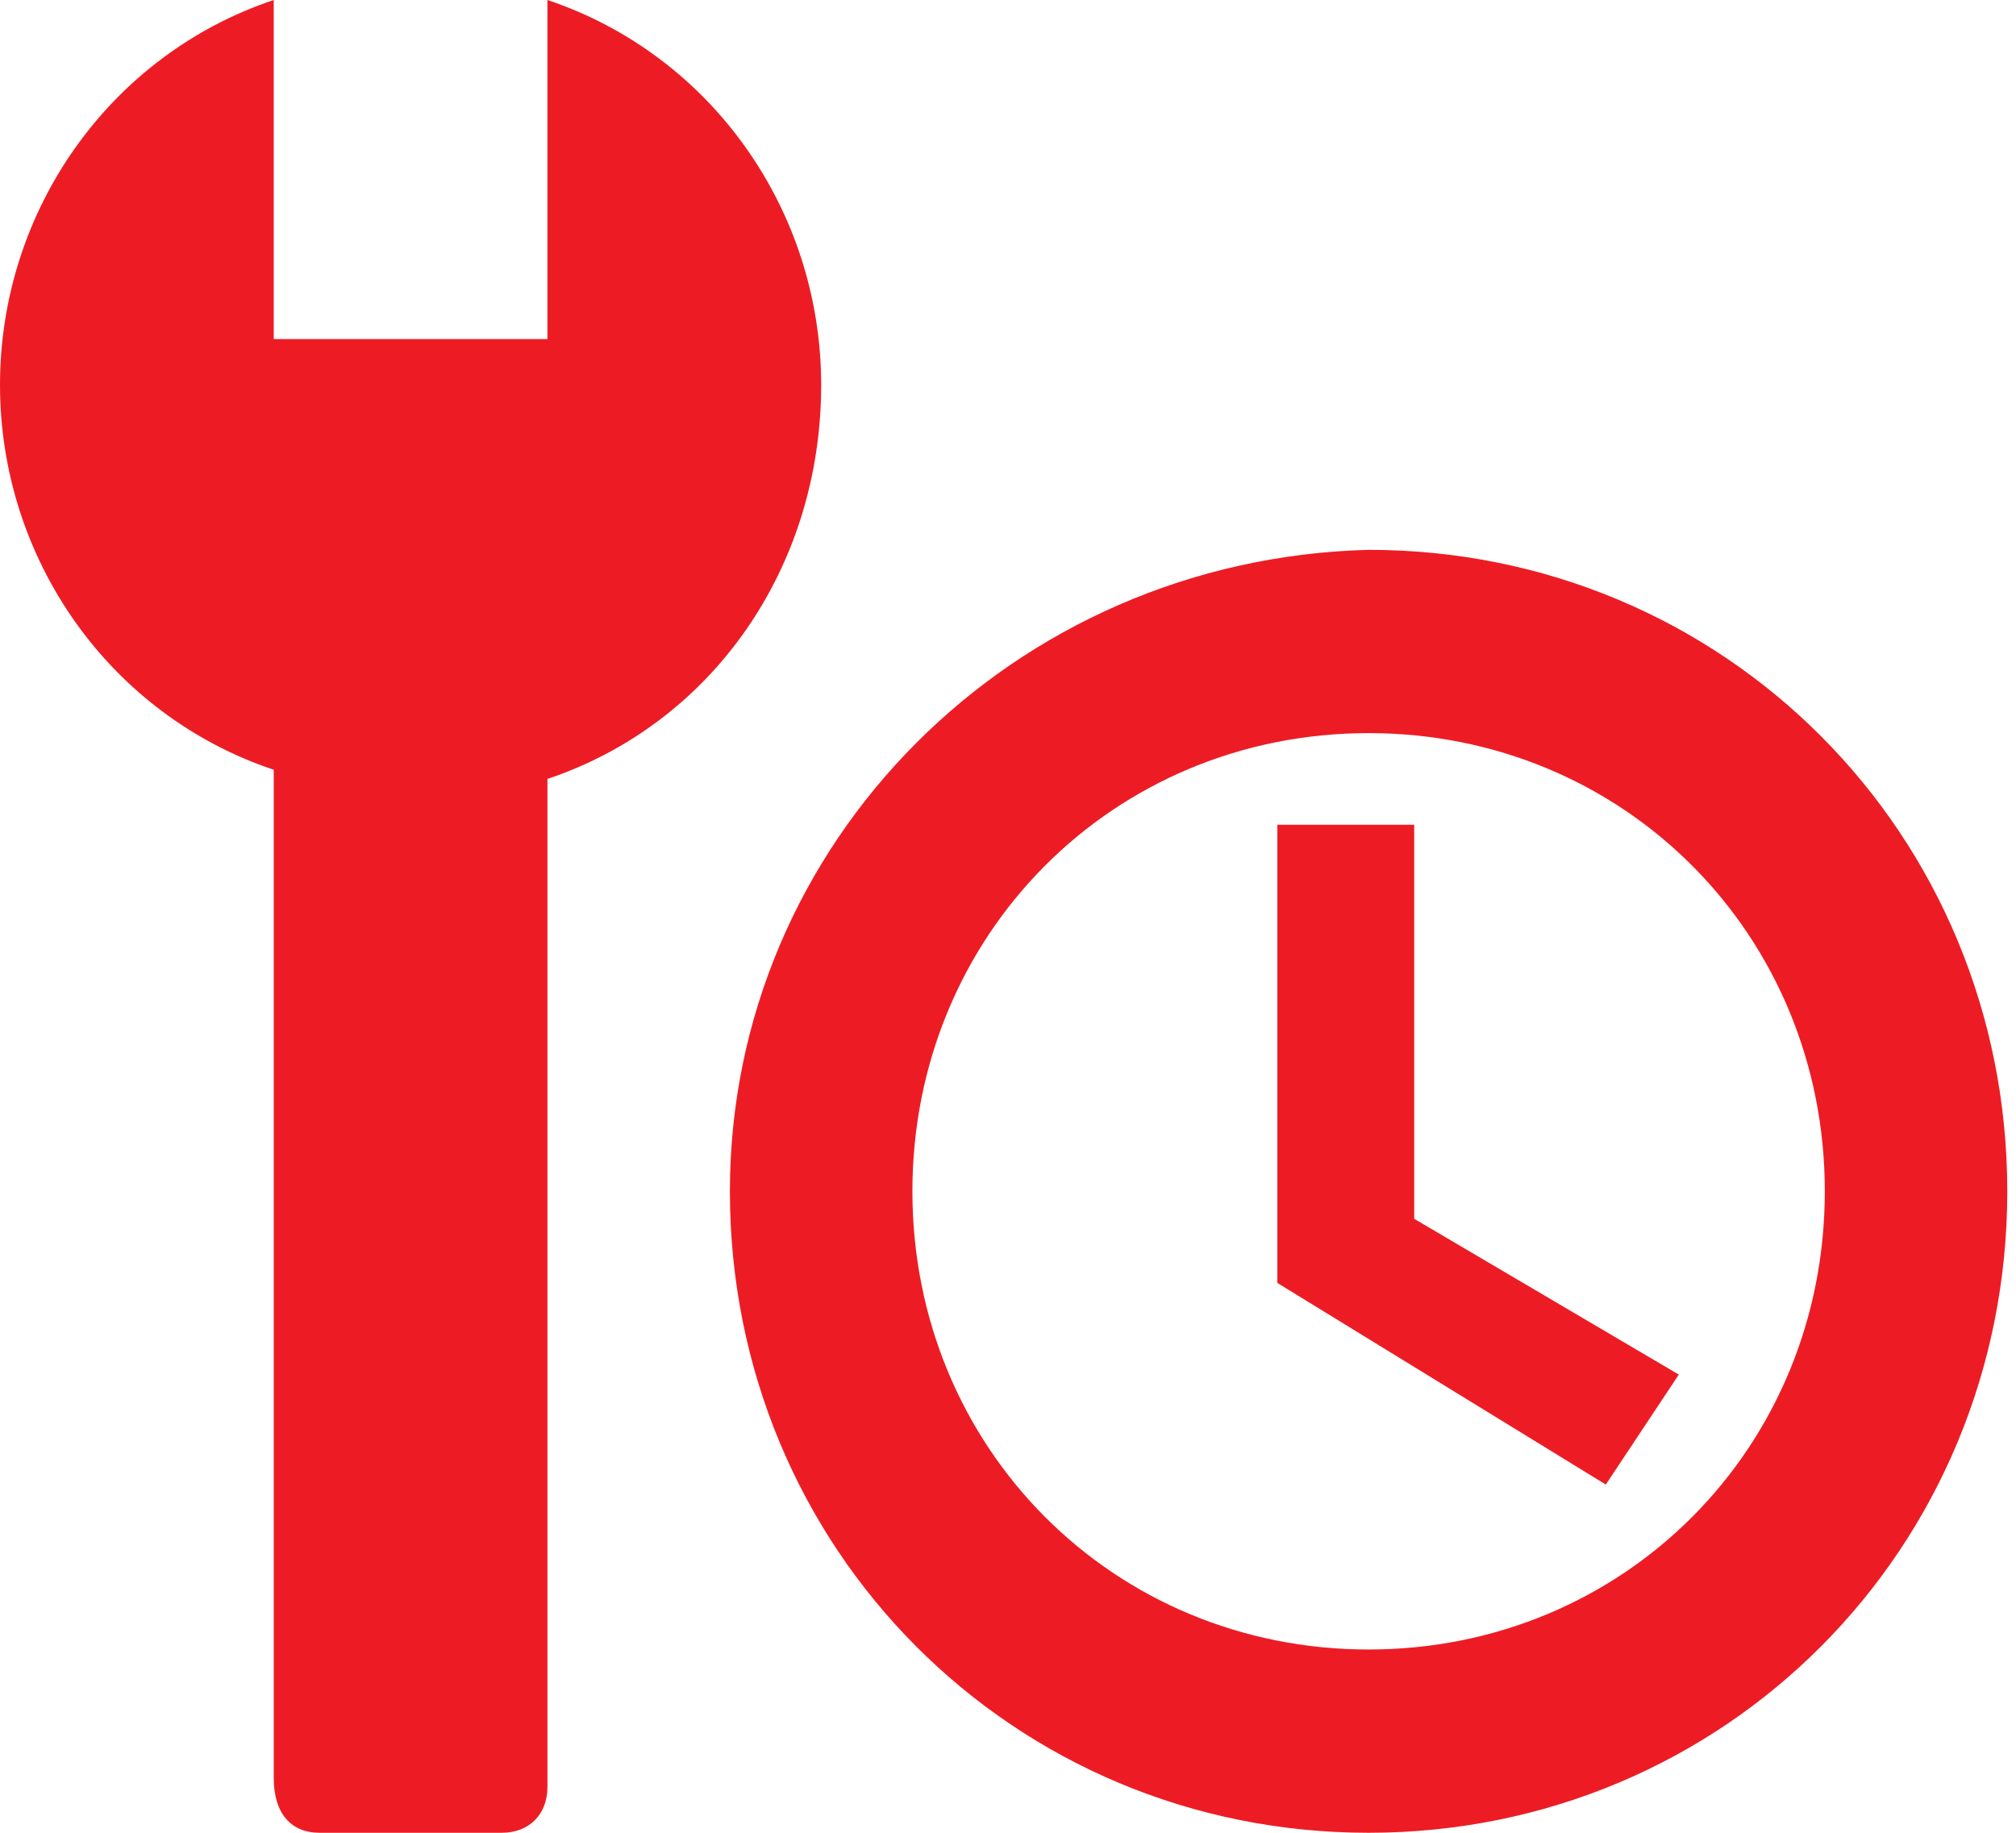 <svg xmlns="http://www.w3.org/2000/svg" width="55" height="50" viewBox="0 0 55 50" fill="none"><path d="M22.403 10.5C22.403 5.75 19.416 1.5 14.935 0V9.25H7.468V0C2.987 1.5 0 5.75 0 10.5C0 15.25 2.987 19.5 7.468 21V48.5C7.468 49.5 7.965 50 8.712 50H13.691C14.437 50 14.935 49.5 14.935 48.75V21.25C19.416 19.75 22.403 15.5 22.403 10.5ZM37.338 15C27.63 15.25 19.913 23 19.913 32.5C19.913 42.25 27.63 50 37.338 50C47.045 50 54.762 42.25 54.762 32.5C54.762 22.75 47.045 15 37.338 15ZM37.338 45C30.368 45 24.892 39.5 24.892 32.5C24.892 25.5 30.368 20 37.338 20C44.307 20 49.784 25.5 49.784 32.5C49.784 39.5 44.307 45 37.338 45ZM34.849 22.5V35L43.809 40.5L45.801 37.5L38.582 33.25V22.5H34.849Z" fill="#ED1C24"/></svg>